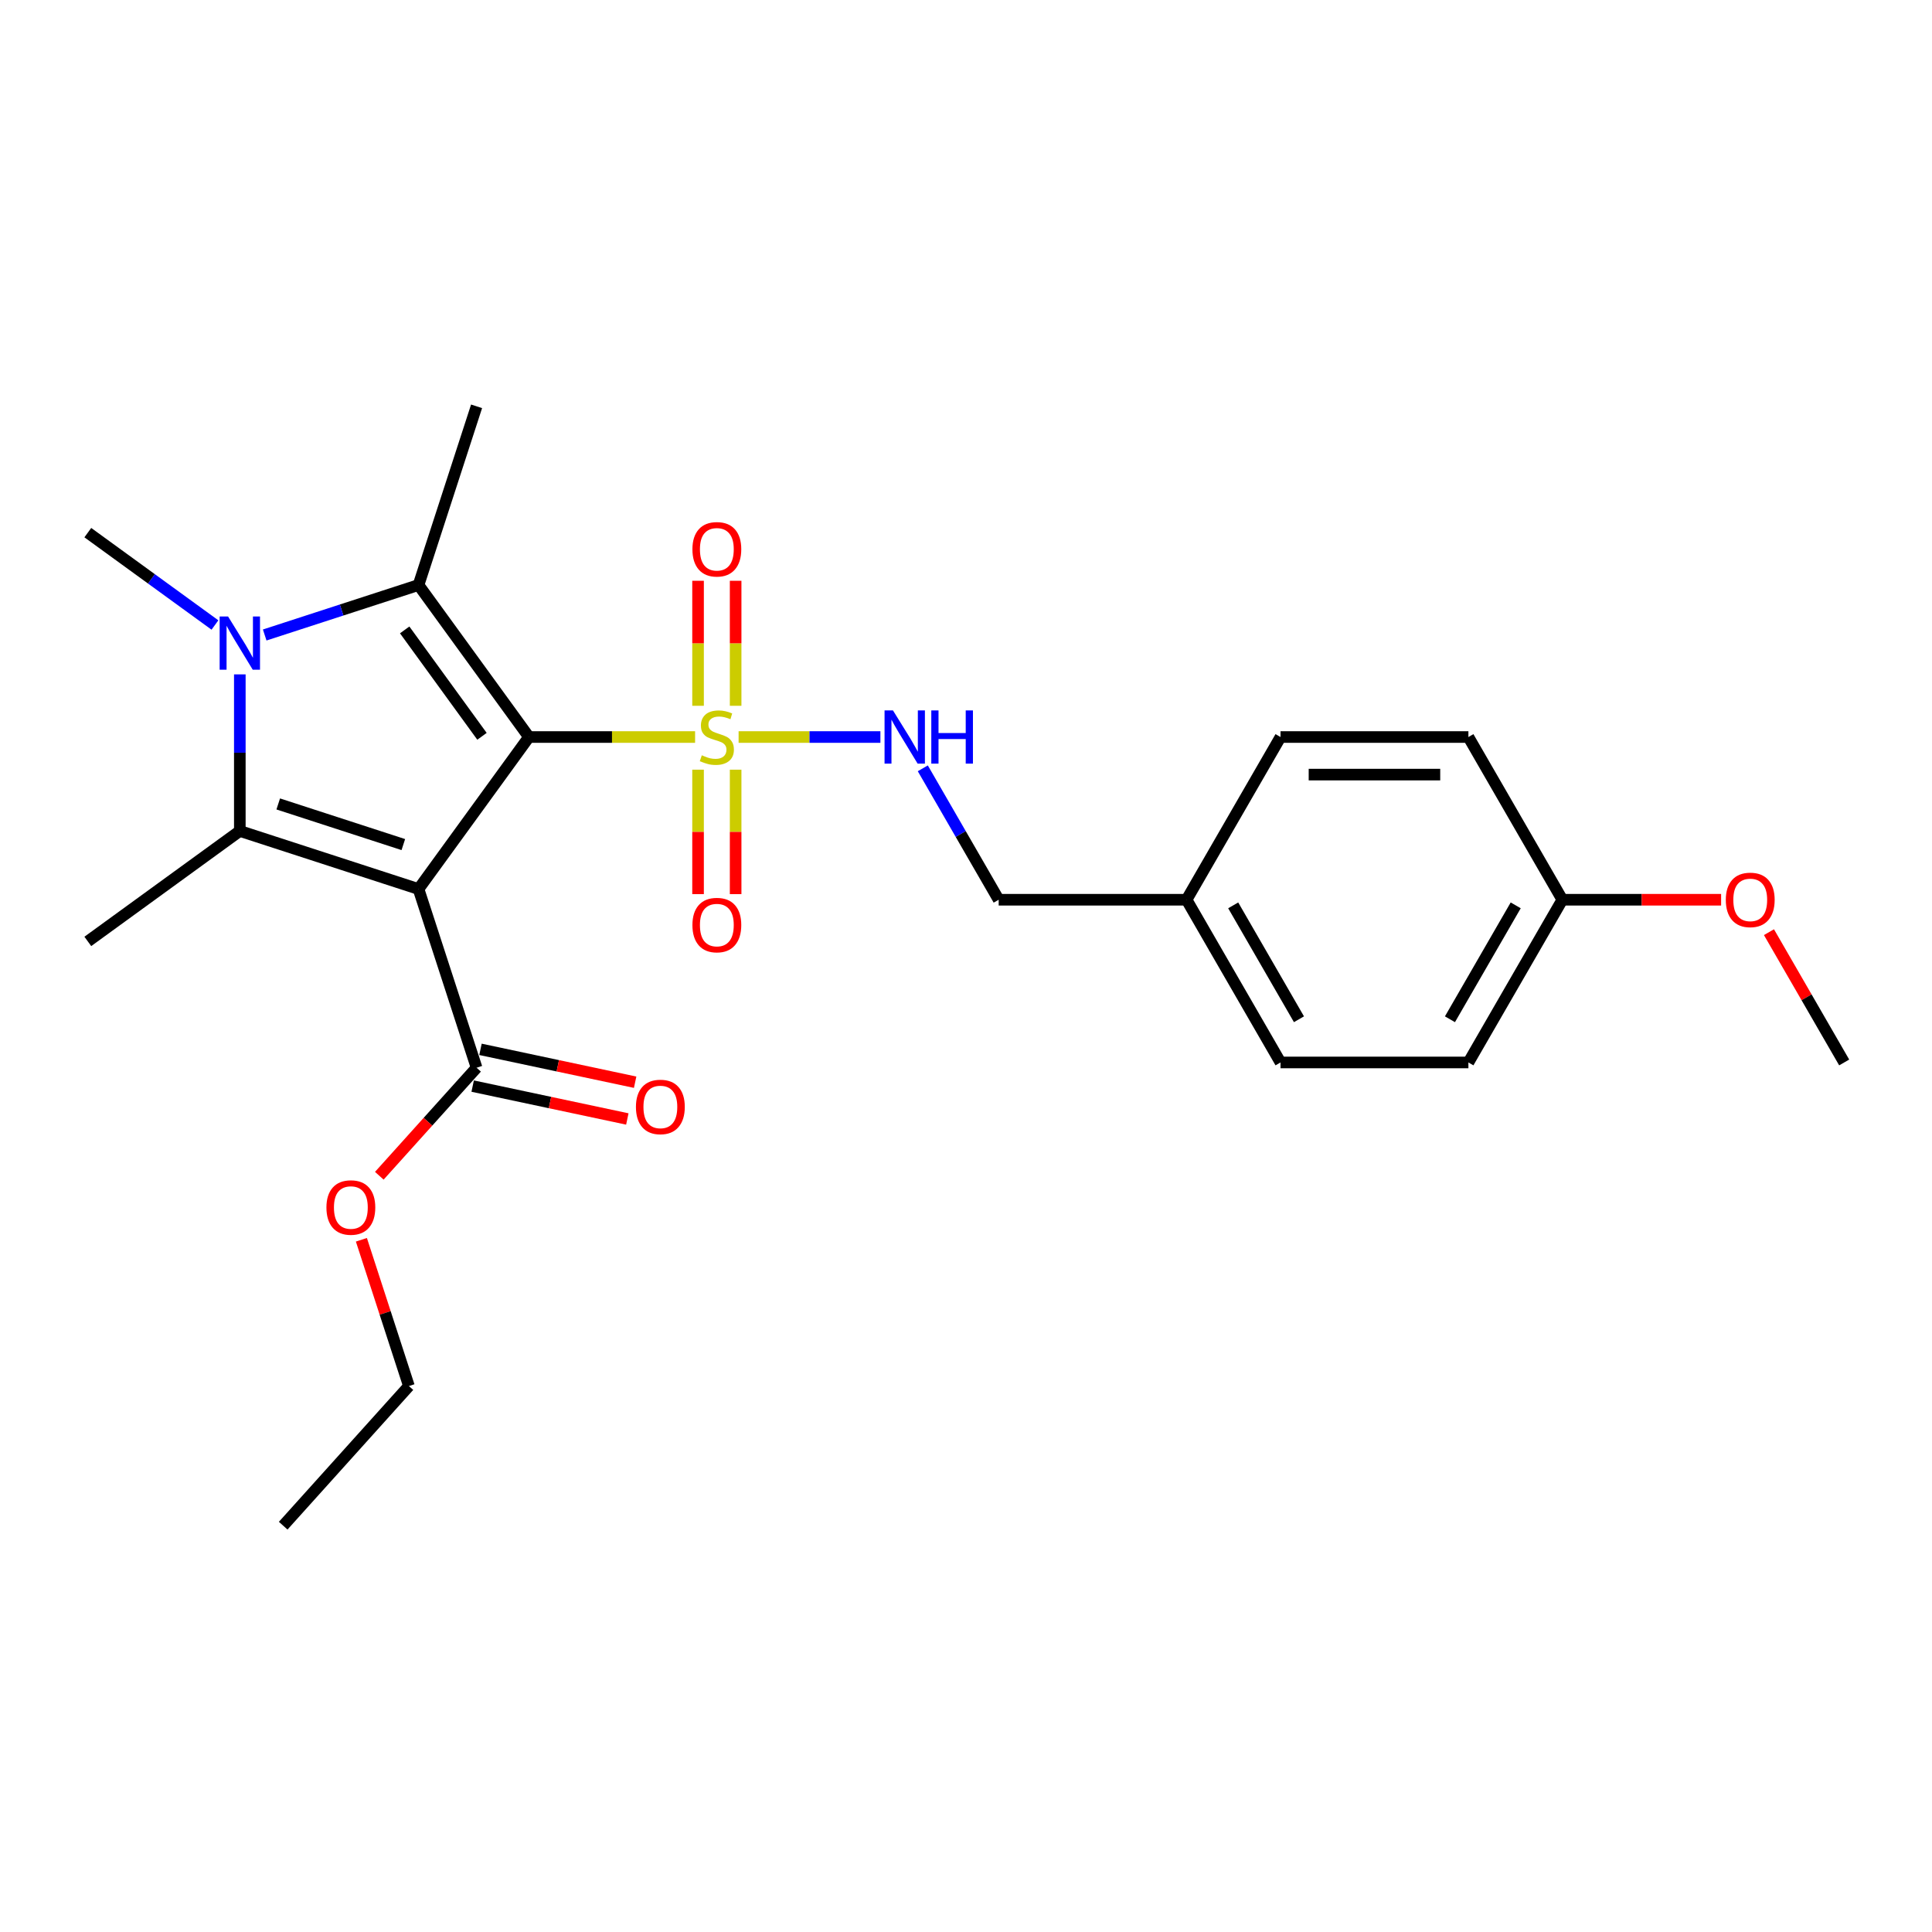 <?xml version='1.0' encoding='iso-8859-1'?>
<svg version='1.1' baseProfile='full'
              xmlns='http://www.w3.org/2000/svg'
                      xmlns:rdkit='http://www.rdkit.org/xml'
                      xmlns:xlink='http://www.w3.org/1999/xlink'
                  xml:space='preserve'
width='1000px' height='1000px' viewBox='0 0 1000 1000'>
<!-- END OF HEADER -->
<rect style='opacity:1.0;fill:#FFFFFF;stroke:none' width='1000' height='1000' x='0' y='0'> </rect>
<path class='bond-0' d='M 273.787,381.483 L 216.624,460.16' style='fill:none;fill-rule:evenodd;stroke:#000000;stroke-width:6px;stroke-linecap:butt;stroke-linejoin:miter;stroke-opacity:1' />
<path class='bond-1' d='M 273.787,381.483 L 316.782,381.483' style='fill:none;fill-rule:evenodd;stroke:#000000;stroke-width:6px;stroke-linecap:butt;stroke-linejoin:miter;stroke-opacity:1' />
<path class='bond-1' d='M 316.782,381.483 L 359.776,381.483' style='fill:none;fill-rule:evenodd;stroke:#CCCC00;stroke-width:6px;stroke-linecap:butt;stroke-linejoin:miter;stroke-opacity:1' />
<path class='bond-2' d='M 273.787,381.483 L 216.624,302.805' style='fill:none;fill-rule:evenodd;stroke:#000000;stroke-width:6px;stroke-linecap:butt;stroke-linejoin:miter;stroke-opacity:1' />
<path class='bond-2' d='M 249.477,381.113 L 209.463,326.039' style='fill:none;fill-rule:evenodd;stroke:#000000;stroke-width:6px;stroke-linecap:butt;stroke-linejoin:miter;stroke-opacity:1' />
<path class='bond-3' d='M 216.624,460.16 L 124.132,430.108' style='fill:none;fill-rule:evenodd;stroke:#000000;stroke-width:6px;stroke-linecap:butt;stroke-linejoin:miter;stroke-opacity:1' />
<path class='bond-3' d='M 208.761,437.154 L 144.017,416.118' style='fill:none;fill-rule:evenodd;stroke:#000000;stroke-width:6px;stroke-linecap:butt;stroke-linejoin:miter;stroke-opacity:1' />
<path class='bond-5' d='M 216.624,460.16 L 246.676,552.652' style='fill:none;fill-rule:evenodd;stroke:#000000;stroke-width:6px;stroke-linecap:butt;stroke-linejoin:miter;stroke-opacity:1' />
<path class='bond-6' d='M 382.3,381.483 L 418.997,381.483' style='fill:none;fill-rule:evenodd;stroke:#CCCC00;stroke-width:6px;stroke-linecap:butt;stroke-linejoin:miter;stroke-opacity:1' />
<path class='bond-6' d='M 418.997,381.483 L 455.695,381.483' style='fill:none;fill-rule:evenodd;stroke:#0000FF;stroke-width:6px;stroke-linecap:butt;stroke-linejoin:miter;stroke-opacity:1' />
<path class='bond-7' d='M 361.313,398.385 L 361.313,430.592' style='fill:none;fill-rule:evenodd;stroke:#CCCC00;stroke-width:6px;stroke-linecap:butt;stroke-linejoin:miter;stroke-opacity:1' />
<path class='bond-7' d='M 361.313,430.592 L 361.313,462.799' style='fill:none;fill-rule:evenodd;stroke:#FF0000;stroke-width:6px;stroke-linecap:butt;stroke-linejoin:miter;stroke-opacity:1' />
<path class='bond-7' d='M 380.763,398.385 L 380.763,430.592' style='fill:none;fill-rule:evenodd;stroke:#CCCC00;stroke-width:6px;stroke-linecap:butt;stroke-linejoin:miter;stroke-opacity:1' />
<path class='bond-7' d='M 380.763,430.592 L 380.763,462.799' style='fill:none;fill-rule:evenodd;stroke:#FF0000;stroke-width:6px;stroke-linecap:butt;stroke-linejoin:miter;stroke-opacity:1' />
<path class='bond-8' d='M 380.763,365.319 L 380.763,332.966' style='fill:none;fill-rule:evenodd;stroke:#CCCC00;stroke-width:6px;stroke-linecap:butt;stroke-linejoin:miter;stroke-opacity:1' />
<path class='bond-8' d='M 380.763,332.966 L 380.763,300.613' style='fill:none;fill-rule:evenodd;stroke:#FF0000;stroke-width:6px;stroke-linecap:butt;stroke-linejoin:miter;stroke-opacity:1' />
<path class='bond-8' d='M 361.313,365.319 L 361.313,332.966' style='fill:none;fill-rule:evenodd;stroke:#CCCC00;stroke-width:6px;stroke-linecap:butt;stroke-linejoin:miter;stroke-opacity:1' />
<path class='bond-8' d='M 361.313,332.966 L 361.313,300.613' style='fill:none;fill-rule:evenodd;stroke:#FF0000;stroke-width:6px;stroke-linecap:butt;stroke-linejoin:miter;stroke-opacity:1' />
<path class='bond-4' d='M 216.624,302.805 L 176.816,315.739' style='fill:none;fill-rule:evenodd;stroke:#000000;stroke-width:6px;stroke-linecap:butt;stroke-linejoin:miter;stroke-opacity:1' />
<path class='bond-4' d='M 176.816,315.739 L 137.009,328.673' style='fill:none;fill-rule:evenodd;stroke:#0000FF;stroke-width:6px;stroke-linecap:butt;stroke-linejoin:miter;stroke-opacity:1' />
<path class='bond-11' d='M 216.624,302.805 L 246.676,210.313' style='fill:none;fill-rule:evenodd;stroke:#000000;stroke-width:6px;stroke-linecap:butt;stroke-linejoin:miter;stroke-opacity:1' />
<path class='bond-12' d='M 124.132,430.108 L 45.455,487.271' style='fill:none;fill-rule:evenodd;stroke:#000000;stroke-width:6px;stroke-linecap:butt;stroke-linejoin:miter;stroke-opacity:1' />
<path class='bond-25' d='M 124.132,430.108 L 124.132,389.584' style='fill:none;fill-rule:evenodd;stroke:#000000;stroke-width:6px;stroke-linecap:butt;stroke-linejoin:miter;stroke-opacity:1' />
<path class='bond-25' d='M 124.132,389.584 L 124.132,349.059' style='fill:none;fill-rule:evenodd;stroke:#0000FF;stroke-width:6px;stroke-linecap:butt;stroke-linejoin:miter;stroke-opacity:1' />
<path class='bond-10' d='M 111.256,323.502 L 78.356,299.598' style='fill:none;fill-rule:evenodd;stroke:#0000FF;stroke-width:6px;stroke-linecap:butt;stroke-linejoin:miter;stroke-opacity:1' />
<path class='bond-10' d='M 78.356,299.598 L 45.455,275.694' style='fill:none;fill-rule:evenodd;stroke:#000000;stroke-width:6px;stroke-linecap:butt;stroke-linejoin:miter;stroke-opacity:1' />
<path class='bond-9' d='M 244.654,562.164 L 284.68,570.672' style='fill:none;fill-rule:evenodd;stroke:#000000;stroke-width:6px;stroke-linecap:butt;stroke-linejoin:miter;stroke-opacity:1' />
<path class='bond-9' d='M 284.68,570.672 L 324.706,579.18' style='fill:none;fill-rule:evenodd;stroke:#FF0000;stroke-width:6px;stroke-linecap:butt;stroke-linejoin:miter;stroke-opacity:1' />
<path class='bond-9' d='M 248.698,543.139 L 288.724,551.647' style='fill:none;fill-rule:evenodd;stroke:#000000;stroke-width:6px;stroke-linecap:butt;stroke-linejoin:miter;stroke-opacity:1' />
<path class='bond-9' d='M 288.724,551.647 L 328.75,560.155' style='fill:none;fill-rule:evenodd;stroke:#FF0000;stroke-width:6px;stroke-linecap:butt;stroke-linejoin:miter;stroke-opacity:1' />
<path class='bond-14' d='M 246.676,552.652 L 221.504,580.609' style='fill:none;fill-rule:evenodd;stroke:#000000;stroke-width:6px;stroke-linecap:butt;stroke-linejoin:miter;stroke-opacity:1' />
<path class='bond-14' d='M 221.504,580.609 L 196.331,608.566' style='fill:none;fill-rule:evenodd;stroke:#FF0000;stroke-width:6px;stroke-linecap:butt;stroke-linejoin:miter;stroke-opacity:1' />
<path class='bond-13' d='M 477.643,397.685 L 497.279,431.695' style='fill:none;fill-rule:evenodd;stroke:#0000FF;stroke-width:6px;stroke-linecap:butt;stroke-linejoin:miter;stroke-opacity:1' />
<path class='bond-13' d='M 497.279,431.695 L 516.915,465.705' style='fill:none;fill-rule:evenodd;stroke:#000000;stroke-width:6px;stroke-linecap:butt;stroke-linejoin:miter;stroke-opacity:1' />
<path class='bond-15' d='M 516.915,465.705 L 614.166,465.705' style='fill:none;fill-rule:evenodd;stroke:#000000;stroke-width:6px;stroke-linecap:butt;stroke-linejoin:miter;stroke-opacity:1' />
<path class='bond-22' d='M 187.056,641.709 L 199.356,679.562' style='fill:none;fill-rule:evenodd;stroke:#FF0000;stroke-width:6px;stroke-linecap:butt;stroke-linejoin:miter;stroke-opacity:1' />
<path class='bond-22' d='M 199.356,679.562 L 211.655,717.415' style='fill:none;fill-rule:evenodd;stroke:#000000;stroke-width:6px;stroke-linecap:butt;stroke-linejoin:miter;stroke-opacity:1' />
<path class='bond-17' d='M 614.166,465.705 L 662.792,381.483' style='fill:none;fill-rule:evenodd;stroke:#000000;stroke-width:6px;stroke-linecap:butt;stroke-linejoin:miter;stroke-opacity:1' />
<path class='bond-18' d='M 614.166,465.705 L 662.792,549.927' style='fill:none;fill-rule:evenodd;stroke:#000000;stroke-width:6px;stroke-linecap:butt;stroke-linejoin:miter;stroke-opacity:1' />
<path class='bond-18' d='M 638.304,468.613 L 672.342,527.568' style='fill:none;fill-rule:evenodd;stroke:#000000;stroke-width:6px;stroke-linecap:butt;stroke-linejoin:miter;stroke-opacity:1' />
<path class='bond-16' d='M 808.669,465.705 L 760.043,549.927' style='fill:none;fill-rule:evenodd;stroke:#000000;stroke-width:6px;stroke-linecap:butt;stroke-linejoin:miter;stroke-opacity:1' />
<path class='bond-16' d='M 784.53,468.613 L 750.492,527.568' style='fill:none;fill-rule:evenodd;stroke:#000000;stroke-width:6px;stroke-linecap:butt;stroke-linejoin:miter;stroke-opacity:1' />
<path class='bond-21' d='M 808.669,465.705 L 849.757,465.705' style='fill:none;fill-rule:evenodd;stroke:#000000;stroke-width:6px;stroke-linecap:butt;stroke-linejoin:miter;stroke-opacity:1' />
<path class='bond-21' d='M 849.757,465.705 L 890.846,465.705' style='fill:none;fill-rule:evenodd;stroke:#FF0000;stroke-width:6px;stroke-linecap:butt;stroke-linejoin:miter;stroke-opacity:1' />
<path class='bond-26' d='M 808.669,465.705 L 760.043,381.483' style='fill:none;fill-rule:evenodd;stroke:#000000;stroke-width:6px;stroke-linecap:butt;stroke-linejoin:miter;stroke-opacity:1' />
<path class='bond-20' d='M 662.792,381.483 L 760.043,381.483' style='fill:none;fill-rule:evenodd;stroke:#000000;stroke-width:6px;stroke-linecap:butt;stroke-linejoin:miter;stroke-opacity:1' />
<path class='bond-20' d='M 677.379,400.933 L 745.455,400.933' style='fill:none;fill-rule:evenodd;stroke:#000000;stroke-width:6px;stroke-linecap:butt;stroke-linejoin:miter;stroke-opacity:1' />
<path class='bond-19' d='M 662.792,549.927 L 760.043,549.927' style='fill:none;fill-rule:evenodd;stroke:#000000;stroke-width:6px;stroke-linecap:butt;stroke-linejoin:miter;stroke-opacity:1' />
<path class='bond-23' d='M 915.611,482.49 L 935.078,516.208' style='fill:none;fill-rule:evenodd;stroke:#FF0000;stroke-width:6px;stroke-linecap:butt;stroke-linejoin:miter;stroke-opacity:1' />
<path class='bond-23' d='M 935.078,516.208 L 954.545,549.927' style='fill:none;fill-rule:evenodd;stroke:#000000;stroke-width:6px;stroke-linecap:butt;stroke-linejoin:miter;stroke-opacity:1' />
<path class='bond-24' d='M 211.655,717.415 L 146.581,789.687' style='fill:none;fill-rule:evenodd;stroke:#000000;stroke-width:6px;stroke-linecap:butt;stroke-linejoin:miter;stroke-opacity:1' />
<path  class='atom-2' d='M 363.258 390.935
Q 363.569 391.052, 364.853 391.597
Q 366.137 392.141, 367.537 392.491
Q 368.976 392.803, 370.377 392.803
Q 372.983 392.803, 374.5 391.558
Q 376.017 390.274, 376.017 388.057
Q 376.017 386.54, 375.239 385.606
Q 374.5 384.672, 373.333 384.167
Q 372.166 383.661, 370.221 383.077
Q 367.77 382.338, 366.292 381.638
Q 364.853 380.938, 363.802 379.46
Q 362.791 377.981, 362.791 375.492
Q 362.791 372.03, 365.125 369.89
Q 367.498 367.751, 372.166 367.751
Q 375.356 367.751, 378.974 369.268
L 378.079 372.263
Q 374.772 370.902, 372.283 370.902
Q 369.599 370.902, 368.12 372.03
Q 366.642 373.119, 366.681 375.025
Q 366.681 376.503, 367.42 377.398
Q 368.198 378.293, 369.287 378.798
Q 370.416 379.304, 372.283 379.888
Q 374.772 380.666, 376.251 381.444
Q 377.729 382.222, 378.779 383.817
Q 379.868 385.373, 379.868 388.057
Q 379.868 391.869, 377.301 393.931
Q 374.772 395.954, 370.532 395.954
Q 368.082 395.954, 366.214 395.409
Q 364.386 394.903, 362.208 394.008
L 363.258 390.935
' fill='#CCCC00'/>
<path  class='atom-5' d='M 118.045 319.086
L 127.069 333.674
Q 127.964 335.113, 129.403 337.719
Q 130.843 340.326, 130.921 340.481
L 130.921 319.086
L 134.577 319.086
L 134.577 346.628
L 130.804 346.628
L 121.118 330.678
Q 119.99 328.811, 118.784 326.672
Q 117.617 324.532, 117.267 323.871
L 117.267 346.628
L 113.688 346.628
L 113.688 319.086
L 118.045 319.086
' fill='#0000FF'/>
<path  class='atom-7' d='M 462.201 367.712
L 471.226 382.299
Q 472.121 383.739, 473.56 386.345
Q 475 388.951, 475.077 389.107
L 475.077 367.712
L 478.734 367.712
L 478.734 395.253
L 474.961 395.253
L 465.274 379.304
Q 464.146 377.437, 462.94 375.297
Q 461.773 373.158, 461.423 372.497
L 461.423 395.253
L 457.844 395.253
L 457.844 367.712
L 462.201 367.712
' fill='#0000FF'/>
<path  class='atom-7' d='M 482.041 367.712
L 485.775 367.712
L 485.775 379.421
L 499.857 379.421
L 499.857 367.712
L 503.591 367.712
L 503.591 395.253
L 499.857 395.253
L 499.857 382.533
L 485.775 382.533
L 485.775 395.253
L 482.041 395.253
L 482.041 367.712
' fill='#0000FF'/>
<path  class='atom-8' d='M 358.395 478.812
Q 358.395 472.198, 361.663 468.503
Q 364.931 464.807, 371.038 464.807
Q 377.145 464.807, 380.413 468.503
Q 383.681 472.198, 383.681 478.812
Q 383.681 485.502, 380.374 489.315
Q 377.068 493.088, 371.038 493.088
Q 364.97 493.088, 361.663 489.315
Q 358.395 485.541, 358.395 478.812
M 371.038 489.976
Q 375.239 489.976, 377.495 487.175
Q 379.791 484.335, 379.791 478.812
Q 379.791 473.404, 377.495 470.681
Q 375.239 467.919, 371.038 467.919
Q 366.837 467.919, 364.542 470.642
Q 362.285 473.366, 362.285 478.812
Q 362.285 484.374, 364.542 487.175
Q 366.837 489.976, 371.038 489.976
' fill='#FF0000'/>
<path  class='atom-9' d='M 358.395 284.309
Q 358.395 277.696, 361.663 274
Q 364.931 270.305, 371.038 270.305
Q 377.145 270.305, 380.413 274
Q 383.681 277.696, 383.681 284.309
Q 383.681 291, 380.374 294.812
Q 377.068 298.586, 371.038 298.586
Q 364.97 298.586, 361.663 294.812
Q 358.395 291.039, 358.395 284.309
M 371.038 295.474
Q 375.239 295.474, 377.495 292.673
Q 379.791 289.833, 379.791 284.309
Q 379.791 278.902, 377.495 276.179
Q 375.239 273.417, 371.038 273.417
Q 366.837 273.417, 364.542 276.14
Q 362.285 278.863, 362.285 284.309
Q 362.285 289.872, 364.542 292.673
Q 366.837 295.474, 371.038 295.474
' fill='#FF0000'/>
<path  class='atom-10' d='M 329.16 572.949
Q 329.16 566.336, 332.427 562.641
Q 335.695 558.945, 341.802 558.945
Q 347.91 558.945, 351.177 562.641
Q 354.445 566.336, 354.445 572.949
Q 354.445 579.64, 351.138 583.452
Q 347.832 587.226, 341.802 587.226
Q 335.734 587.226, 332.427 583.452
Q 329.16 579.679, 329.16 572.949
M 341.802 584.114
Q 346.004 584.114, 348.26 581.313
Q 350.555 578.473, 350.555 572.949
Q 350.555 567.542, 348.26 564.819
Q 346.004 562.057, 341.802 562.057
Q 337.601 562.057, 335.306 564.78
Q 333.05 567.503, 333.05 572.949
Q 333.05 578.512, 335.306 581.313
Q 337.601 584.114, 341.802 584.114
' fill='#FF0000'/>
<path  class='atom-15' d='M 168.96 625.001
Q 168.96 618.388, 172.227 614.693
Q 175.495 610.997, 181.602 610.997
Q 187.71 610.997, 190.977 614.693
Q 194.245 618.388, 194.245 625.001
Q 194.245 631.692, 190.939 635.505
Q 187.632 639.278, 181.602 639.278
Q 175.534 639.278, 172.227 635.505
Q 168.96 631.731, 168.96 625.001
M 181.602 636.166
Q 185.804 636.166, 188.06 633.365
Q 190.355 630.525, 190.355 625.001
Q 190.355 619.594, 188.06 616.871
Q 185.804 614.109, 181.602 614.109
Q 177.401 614.109, 175.106 616.832
Q 172.85 619.555, 172.85 625.001
Q 172.85 630.564, 175.106 633.365
Q 177.401 636.166, 181.602 636.166
' fill='#FF0000'/>
<path  class='atom-22' d='M 893.277 465.782
Q 893.277 459.169, 896.545 455.474
Q 899.812 451.778, 905.92 451.778
Q 912.027 451.778, 915.295 455.474
Q 918.562 459.169, 918.562 465.782
Q 918.562 472.473, 915.256 476.286
Q 911.949 480.059, 905.92 480.059
Q 899.851 480.059, 896.545 476.286
Q 893.277 472.512, 893.277 465.782
M 905.92 476.947
Q 910.121 476.947, 912.377 474.146
Q 914.672 471.306, 914.672 465.782
Q 914.672 460.375, 912.377 457.652
Q 910.121 454.89, 905.92 454.89
Q 901.719 454.89, 899.423 457.613
Q 897.167 460.336, 897.167 465.782
Q 897.167 471.345, 899.423 474.146
Q 901.719 476.947, 905.92 476.947
' fill='#FF0000'/>
</svg>
